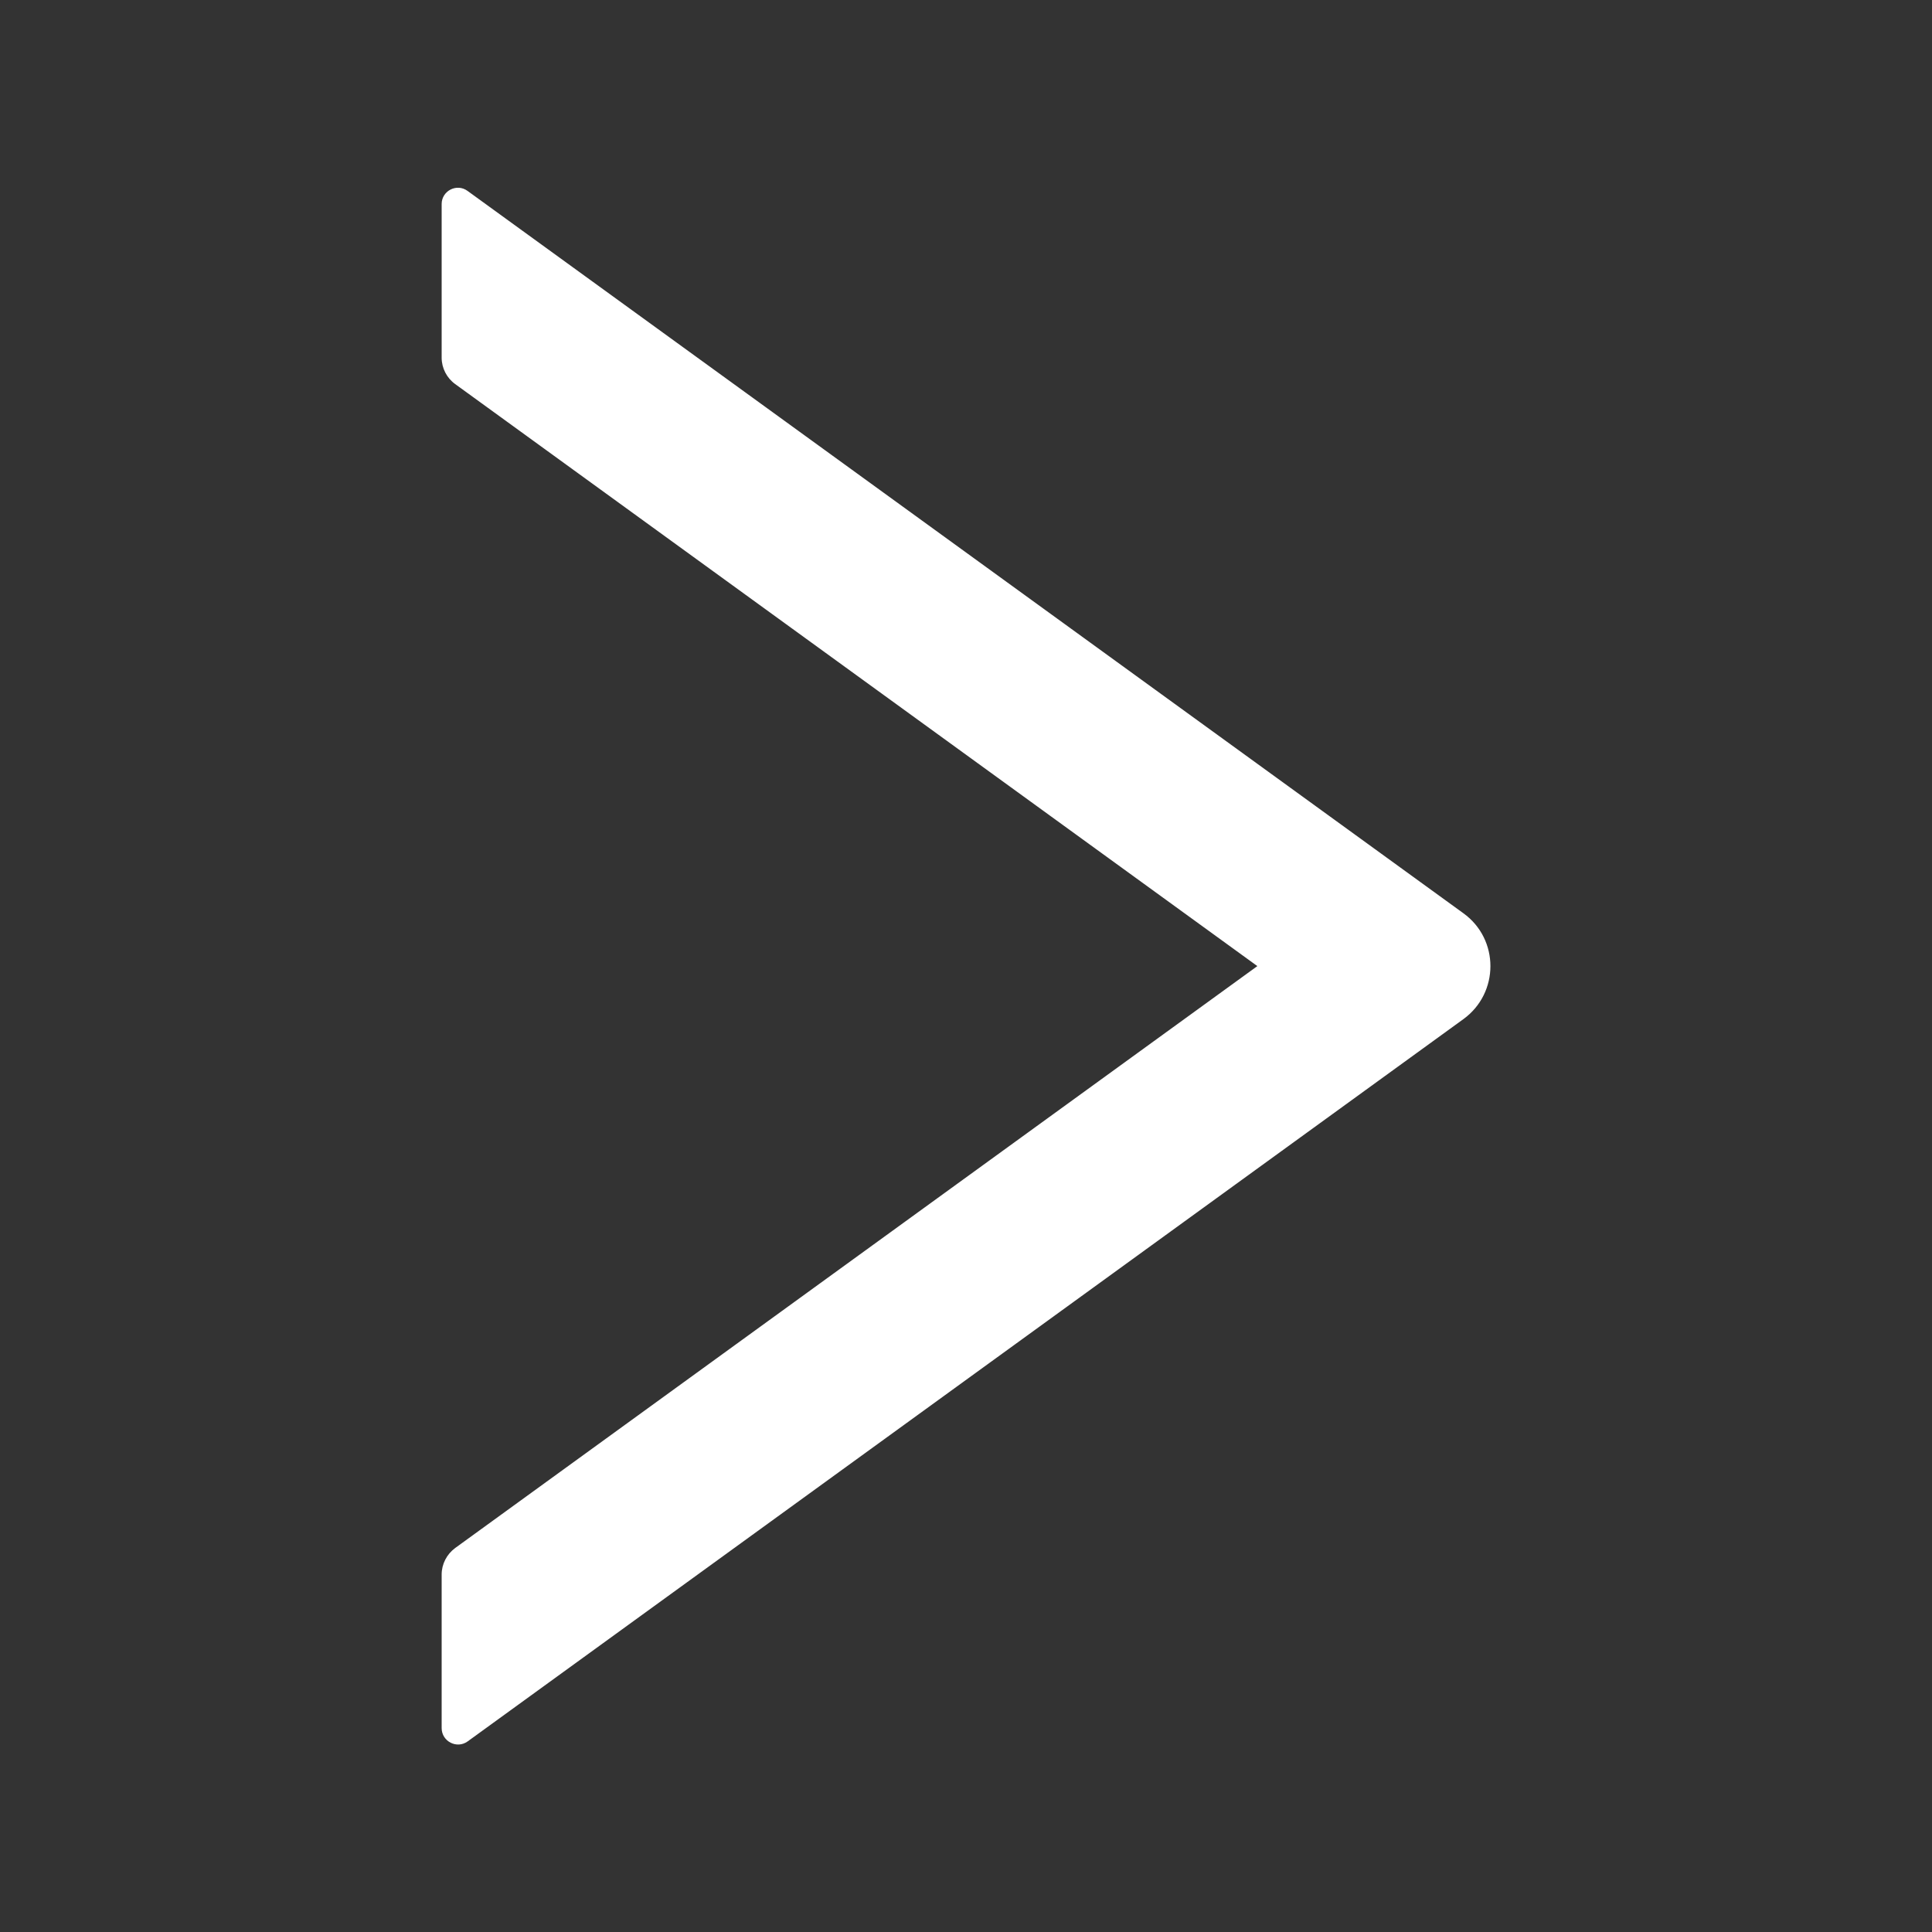 <svg width="20" height="20" viewBox="0 0 20 20" fill="none" xmlns="http://www.w3.org/2000/svg">
<rect x="0" y="0" width="20" height="20" fill="#333333" stroke="none"/>
<path d="M4.572 2.112L4.572 3.703C4.572 3.811 4.625 3.913 4.712 3.976L13.016 10.001L4.712 16.025C4.625 16.089 4.572 16.191 4.572 16.299L4.572 17.889C4.572 18.027 4.729 18.108 4.841 18.027L15.149 10.55C15.522 10.279 15.522 9.723 15.149 9.454L4.841 1.977C4.729 1.894 4.572 1.975 4.572 2.112Z" fill="white"/>
</svg>
